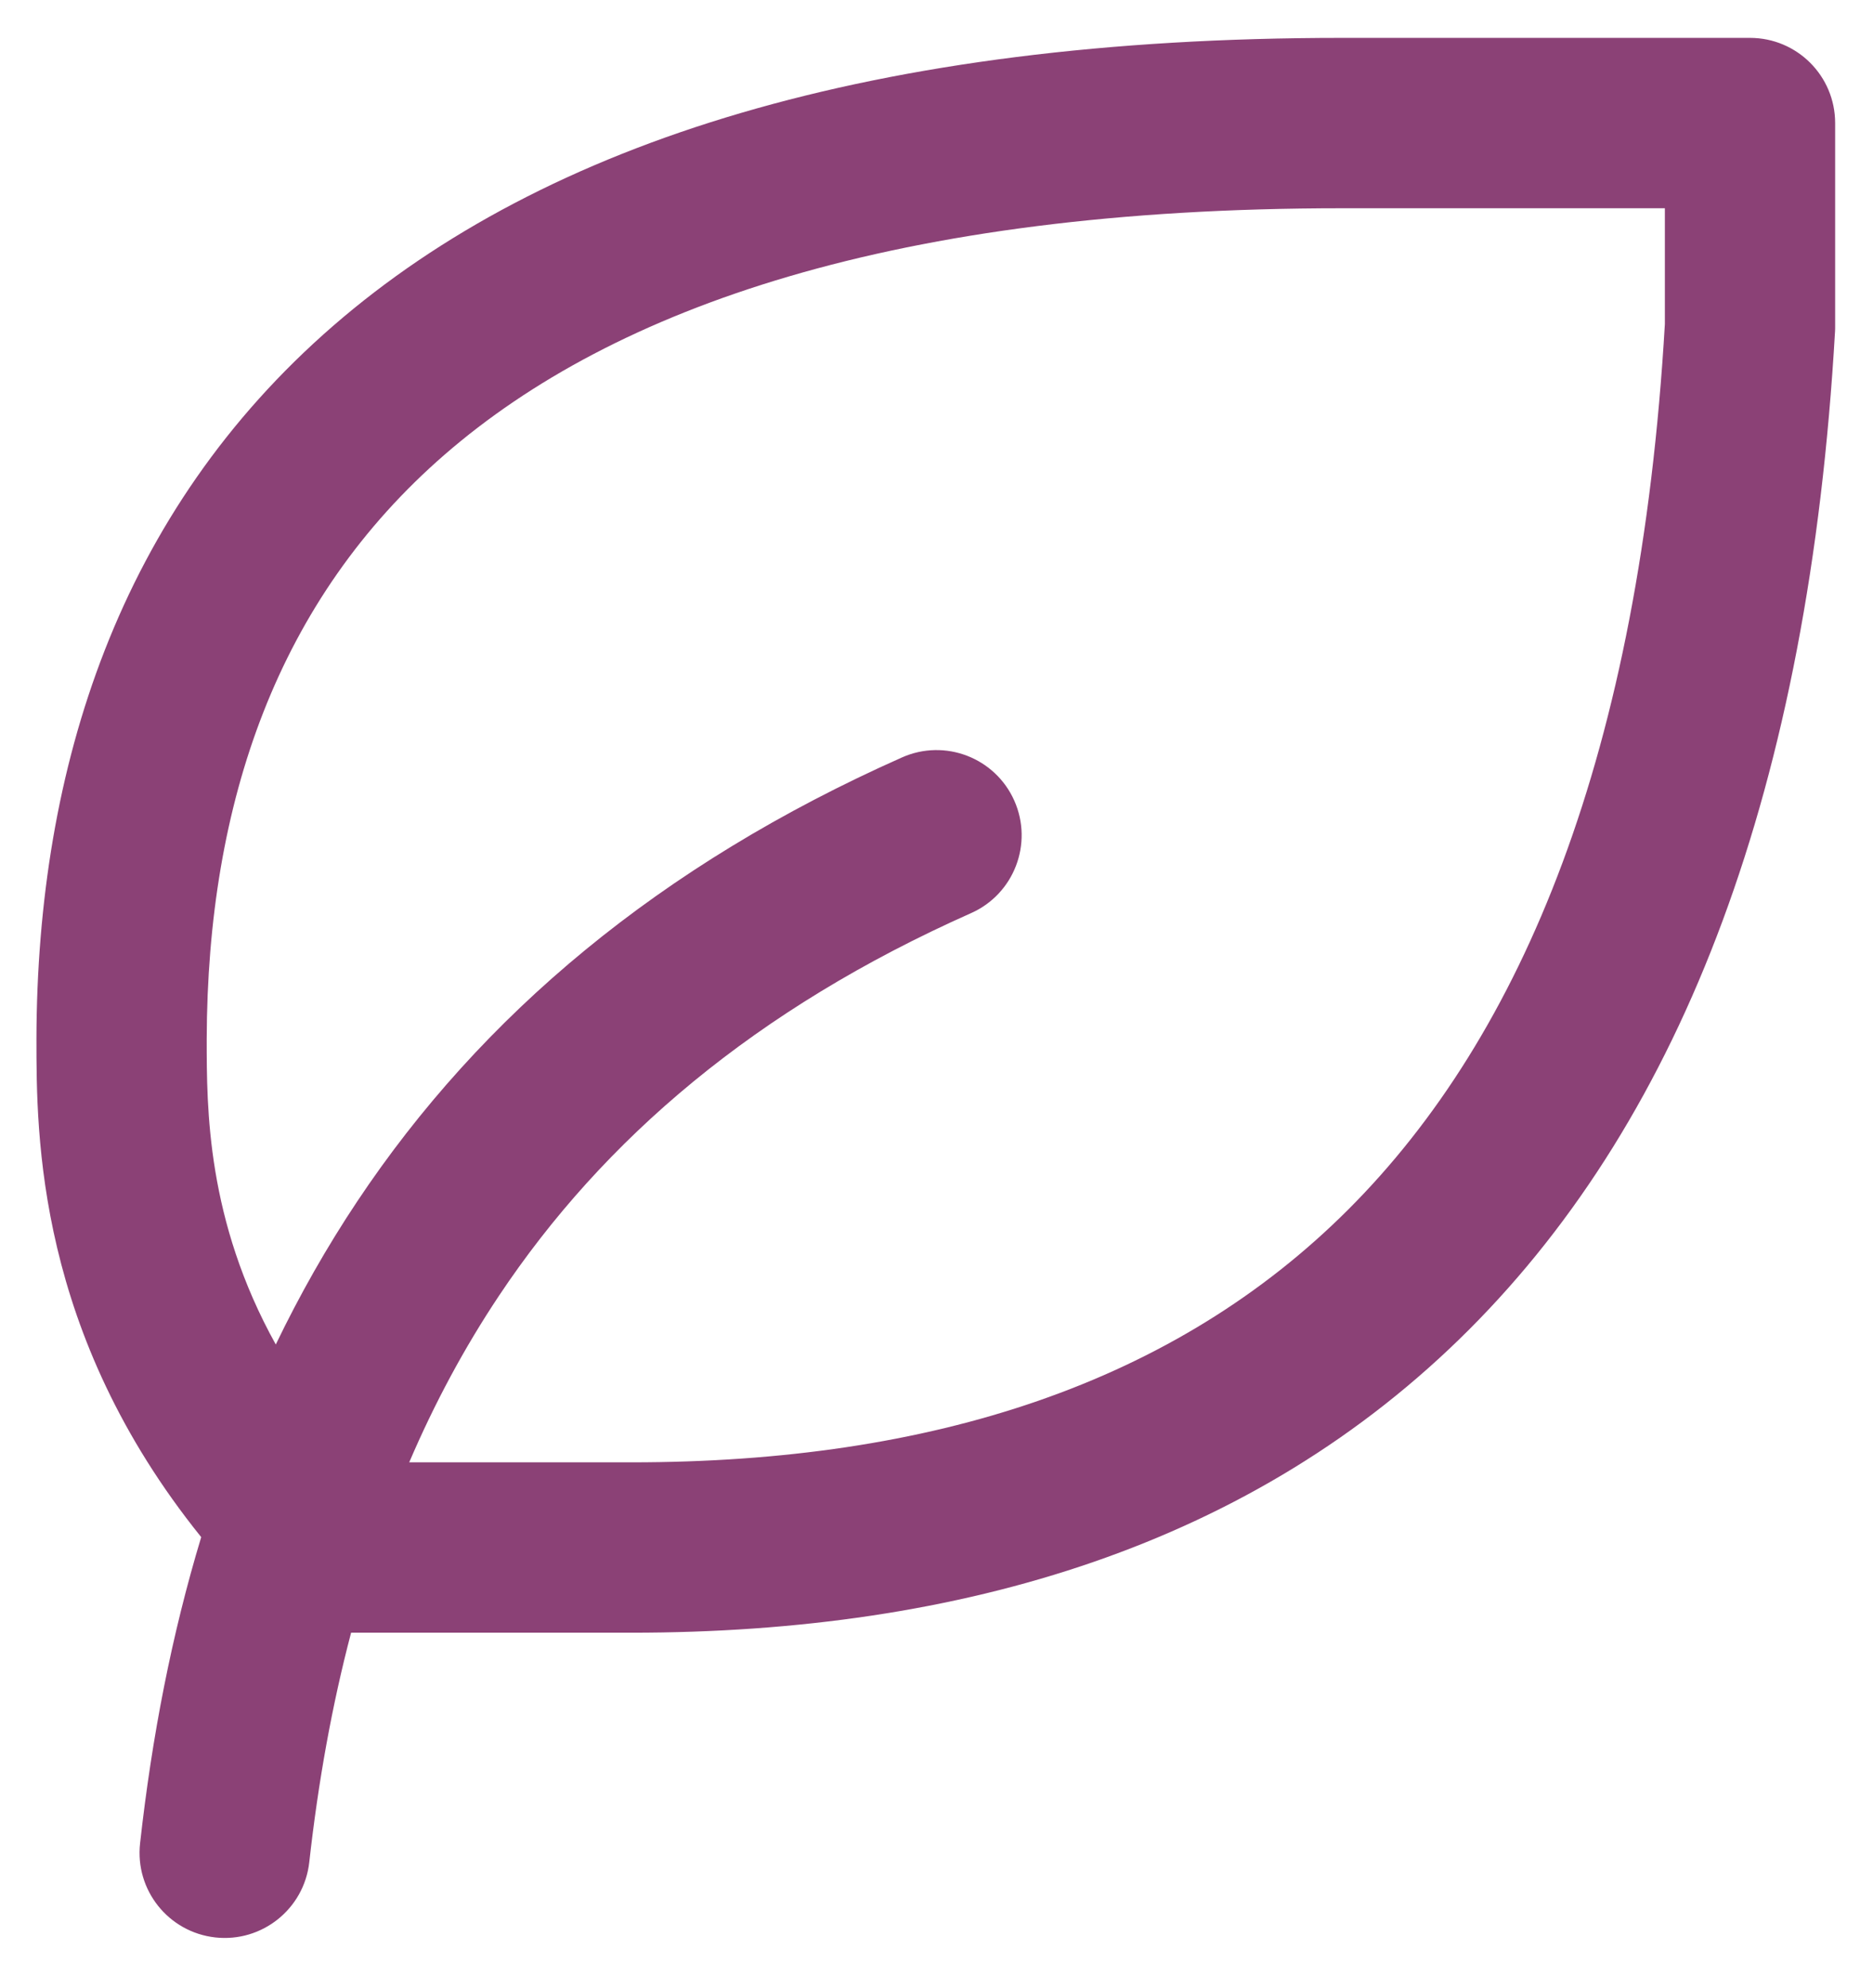 <svg xmlns="http://www.w3.org/2000/svg" fill="none" viewBox="0 0 33 35" height="35" width="33">
<path fill="#8B4176" d="M23.642 0.667C15.387 0.667 9.605 2.498 5.871 5.737C2.1 9.008 0.655 13.505 0.642 18.288L0.642 18.292C0.642 20.003 0.648 23.474 3.545 27.067C3.027 28.779 2.676 30.582 2.468 32.459C2.376 33.283 2.969 34.024 3.793 34.116C4.616 34.207 5.358 33.614 5.449 32.791C5.607 31.373 5.85 30.025 6.186 28.75H11.1H11.125C16.955 28.75 22.093 27.204 25.882 23.414C29.656 19.639 31.871 13.855 32.331 5.836C32.333 5.807 32.333 5.779 32.333 5.75V2.167C32.333 1.338 31.662 0.667 30.833 0.667H23.642ZM7.21 25.75H11.1H11.125C16.435 25.75 20.703 24.351 23.76 21.293C26.826 18.226 28.892 13.273 29.333 5.707V3.667H23.642C15.771 3.667 10.816 5.419 7.837 8.003C4.896 10.554 3.654 14.118 3.642 18.294V18.303C3.642 19.526 3.642 21.485 4.859 23.675C5.279 22.803 5.756 21.962 6.294 21.155C8.482 17.873 11.626 15.233 15.891 13.338C16.648 13.001 17.534 13.342 17.871 14.099C18.207 14.856 17.866 15.743 17.109 16.079C13.312 17.767 10.633 20.055 8.79 22.819C8.179 23.735 7.654 24.713 7.21 25.75Z" clip-rule="evenodd" fill-rule="evenodd"></path>
</svg>

